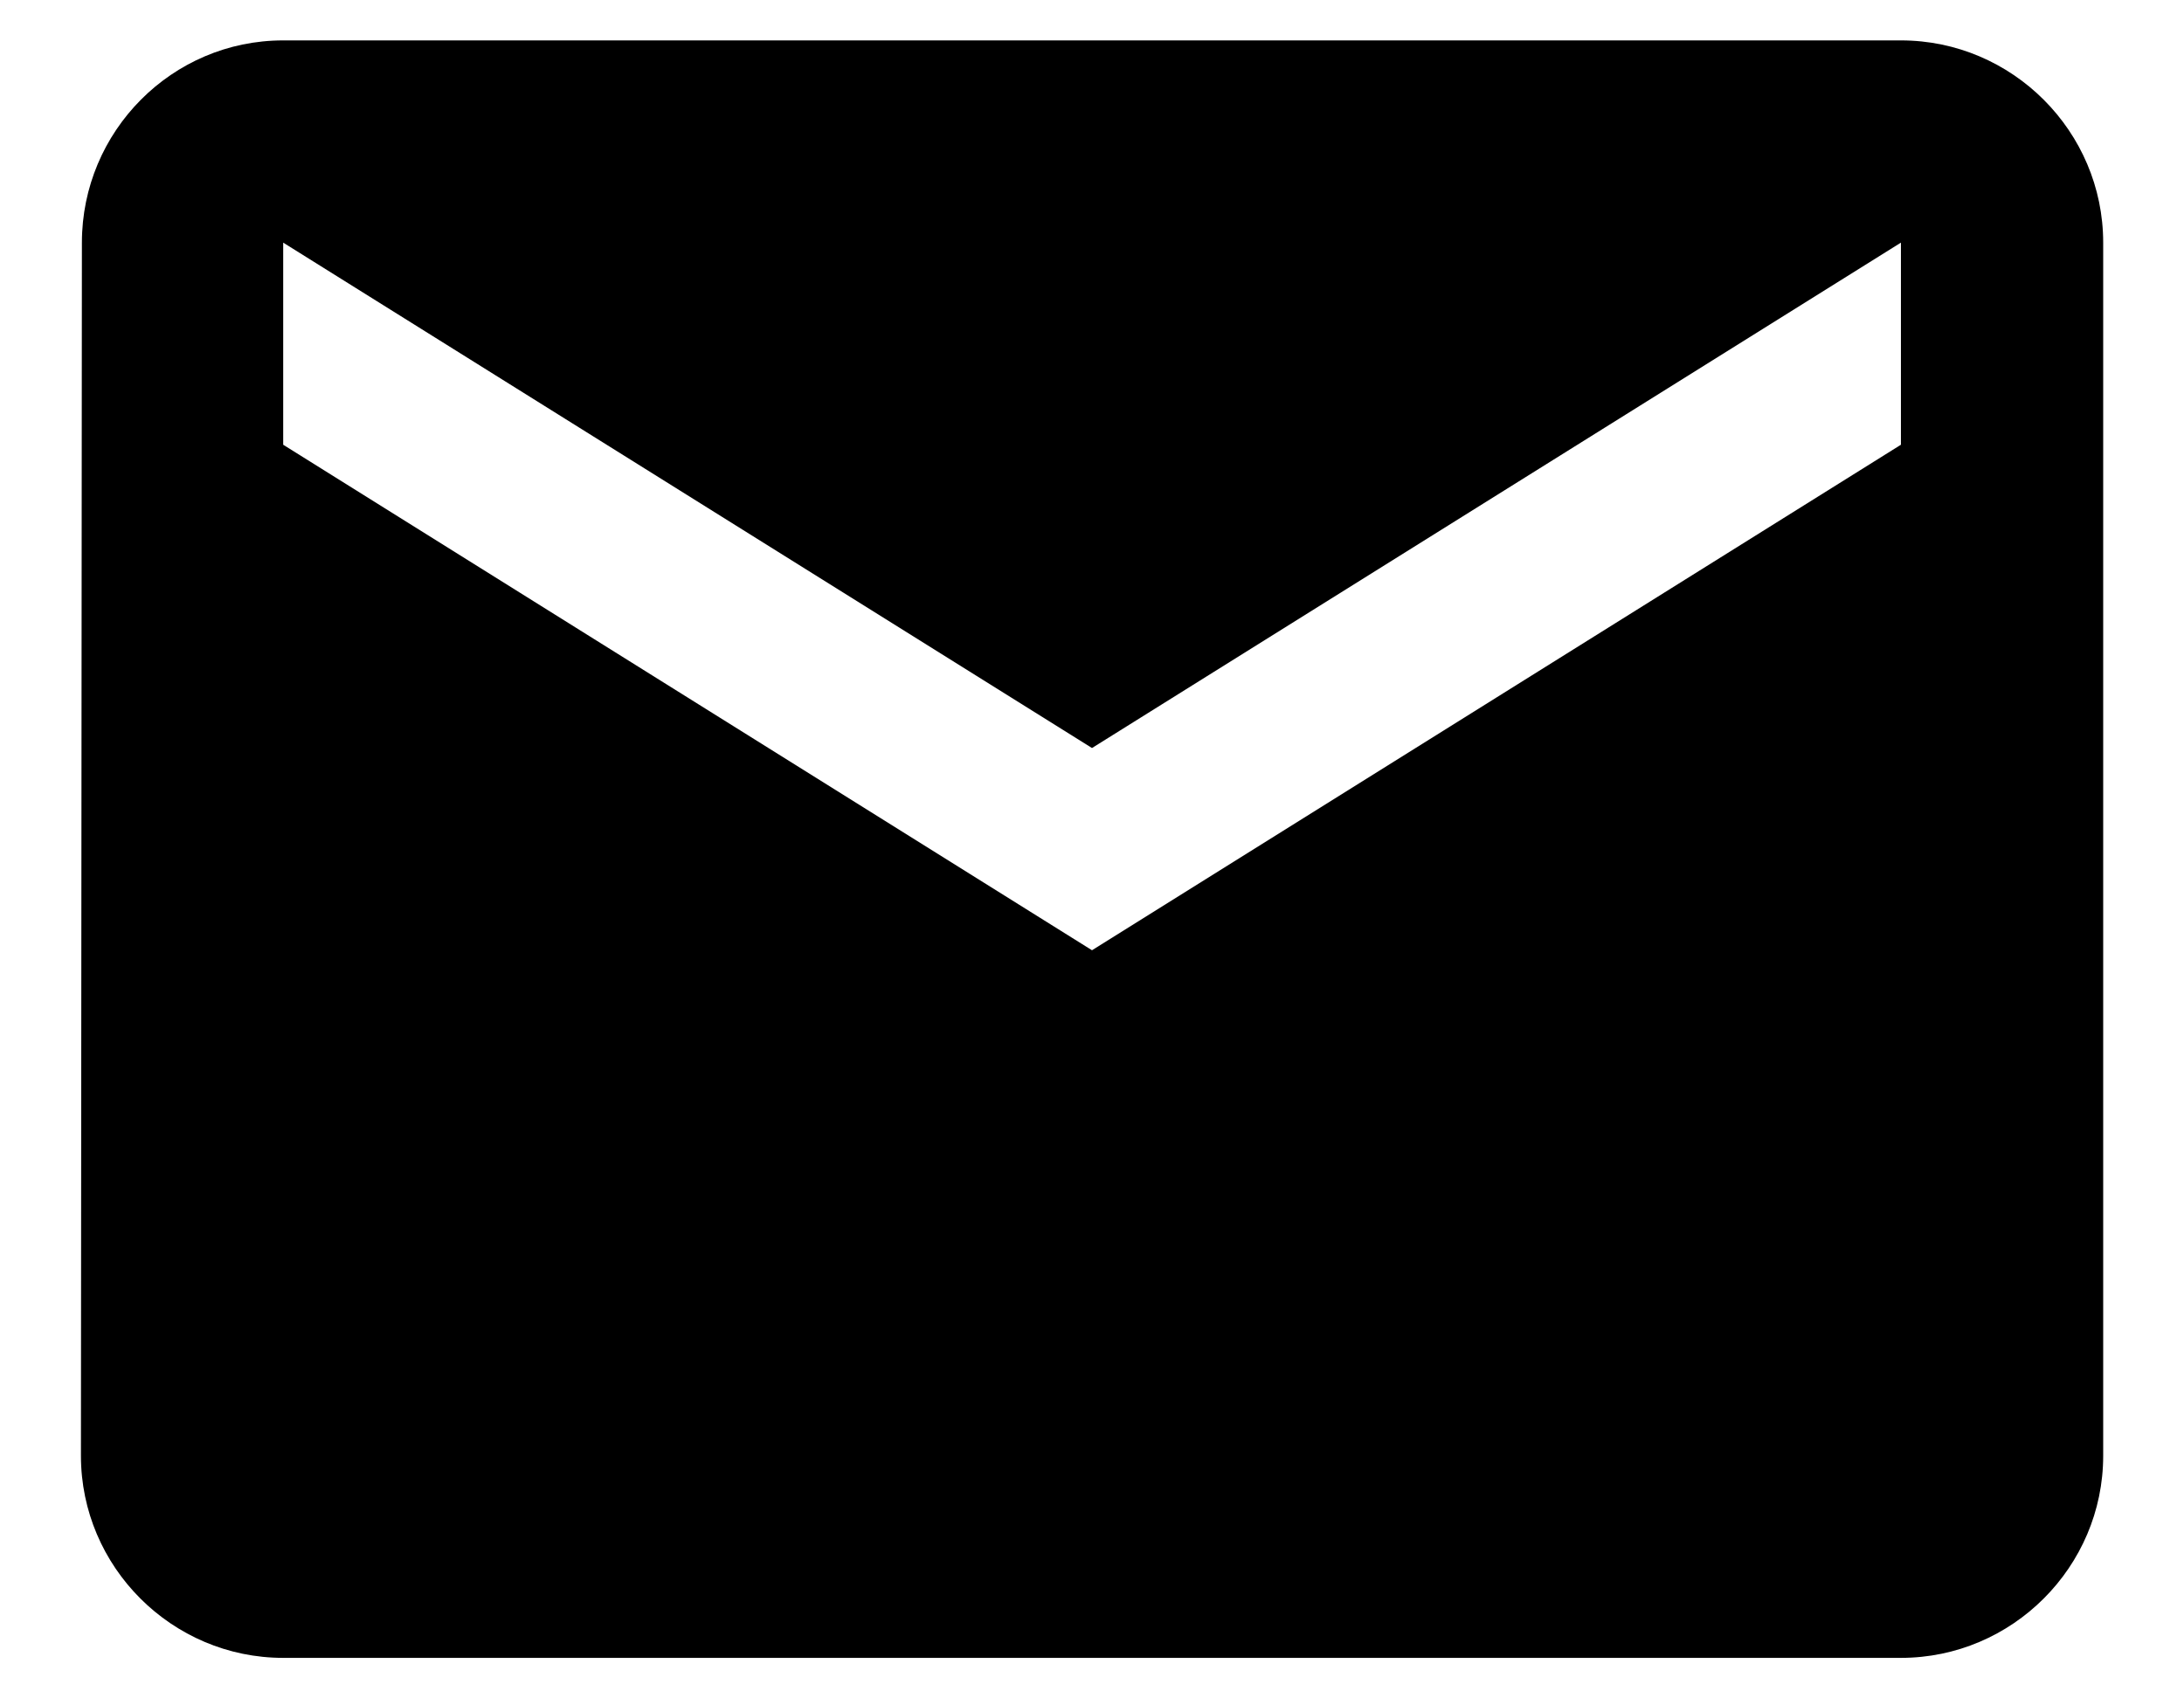<svg width="18" height="14" viewBox="0 0 18 14" fill="none" xmlns="http://www.w3.org/2000/svg">
<path d="M15.667 0.333H2.334C1.417 0.333 0.675 1.083 0.675 2L0.667 12C0.667 12.916 1.417 13.666 2.334 13.666H15.667C16.584 13.666 17.334 12.916 17.334 12V2C17.334 1.083 16.584 0.333 15.667 0.333ZM15.667 3.666L9 7.833L2.334 3.666V2L9 6.166L15.667 2V3.666Z" fill="black"/>
</svg>
